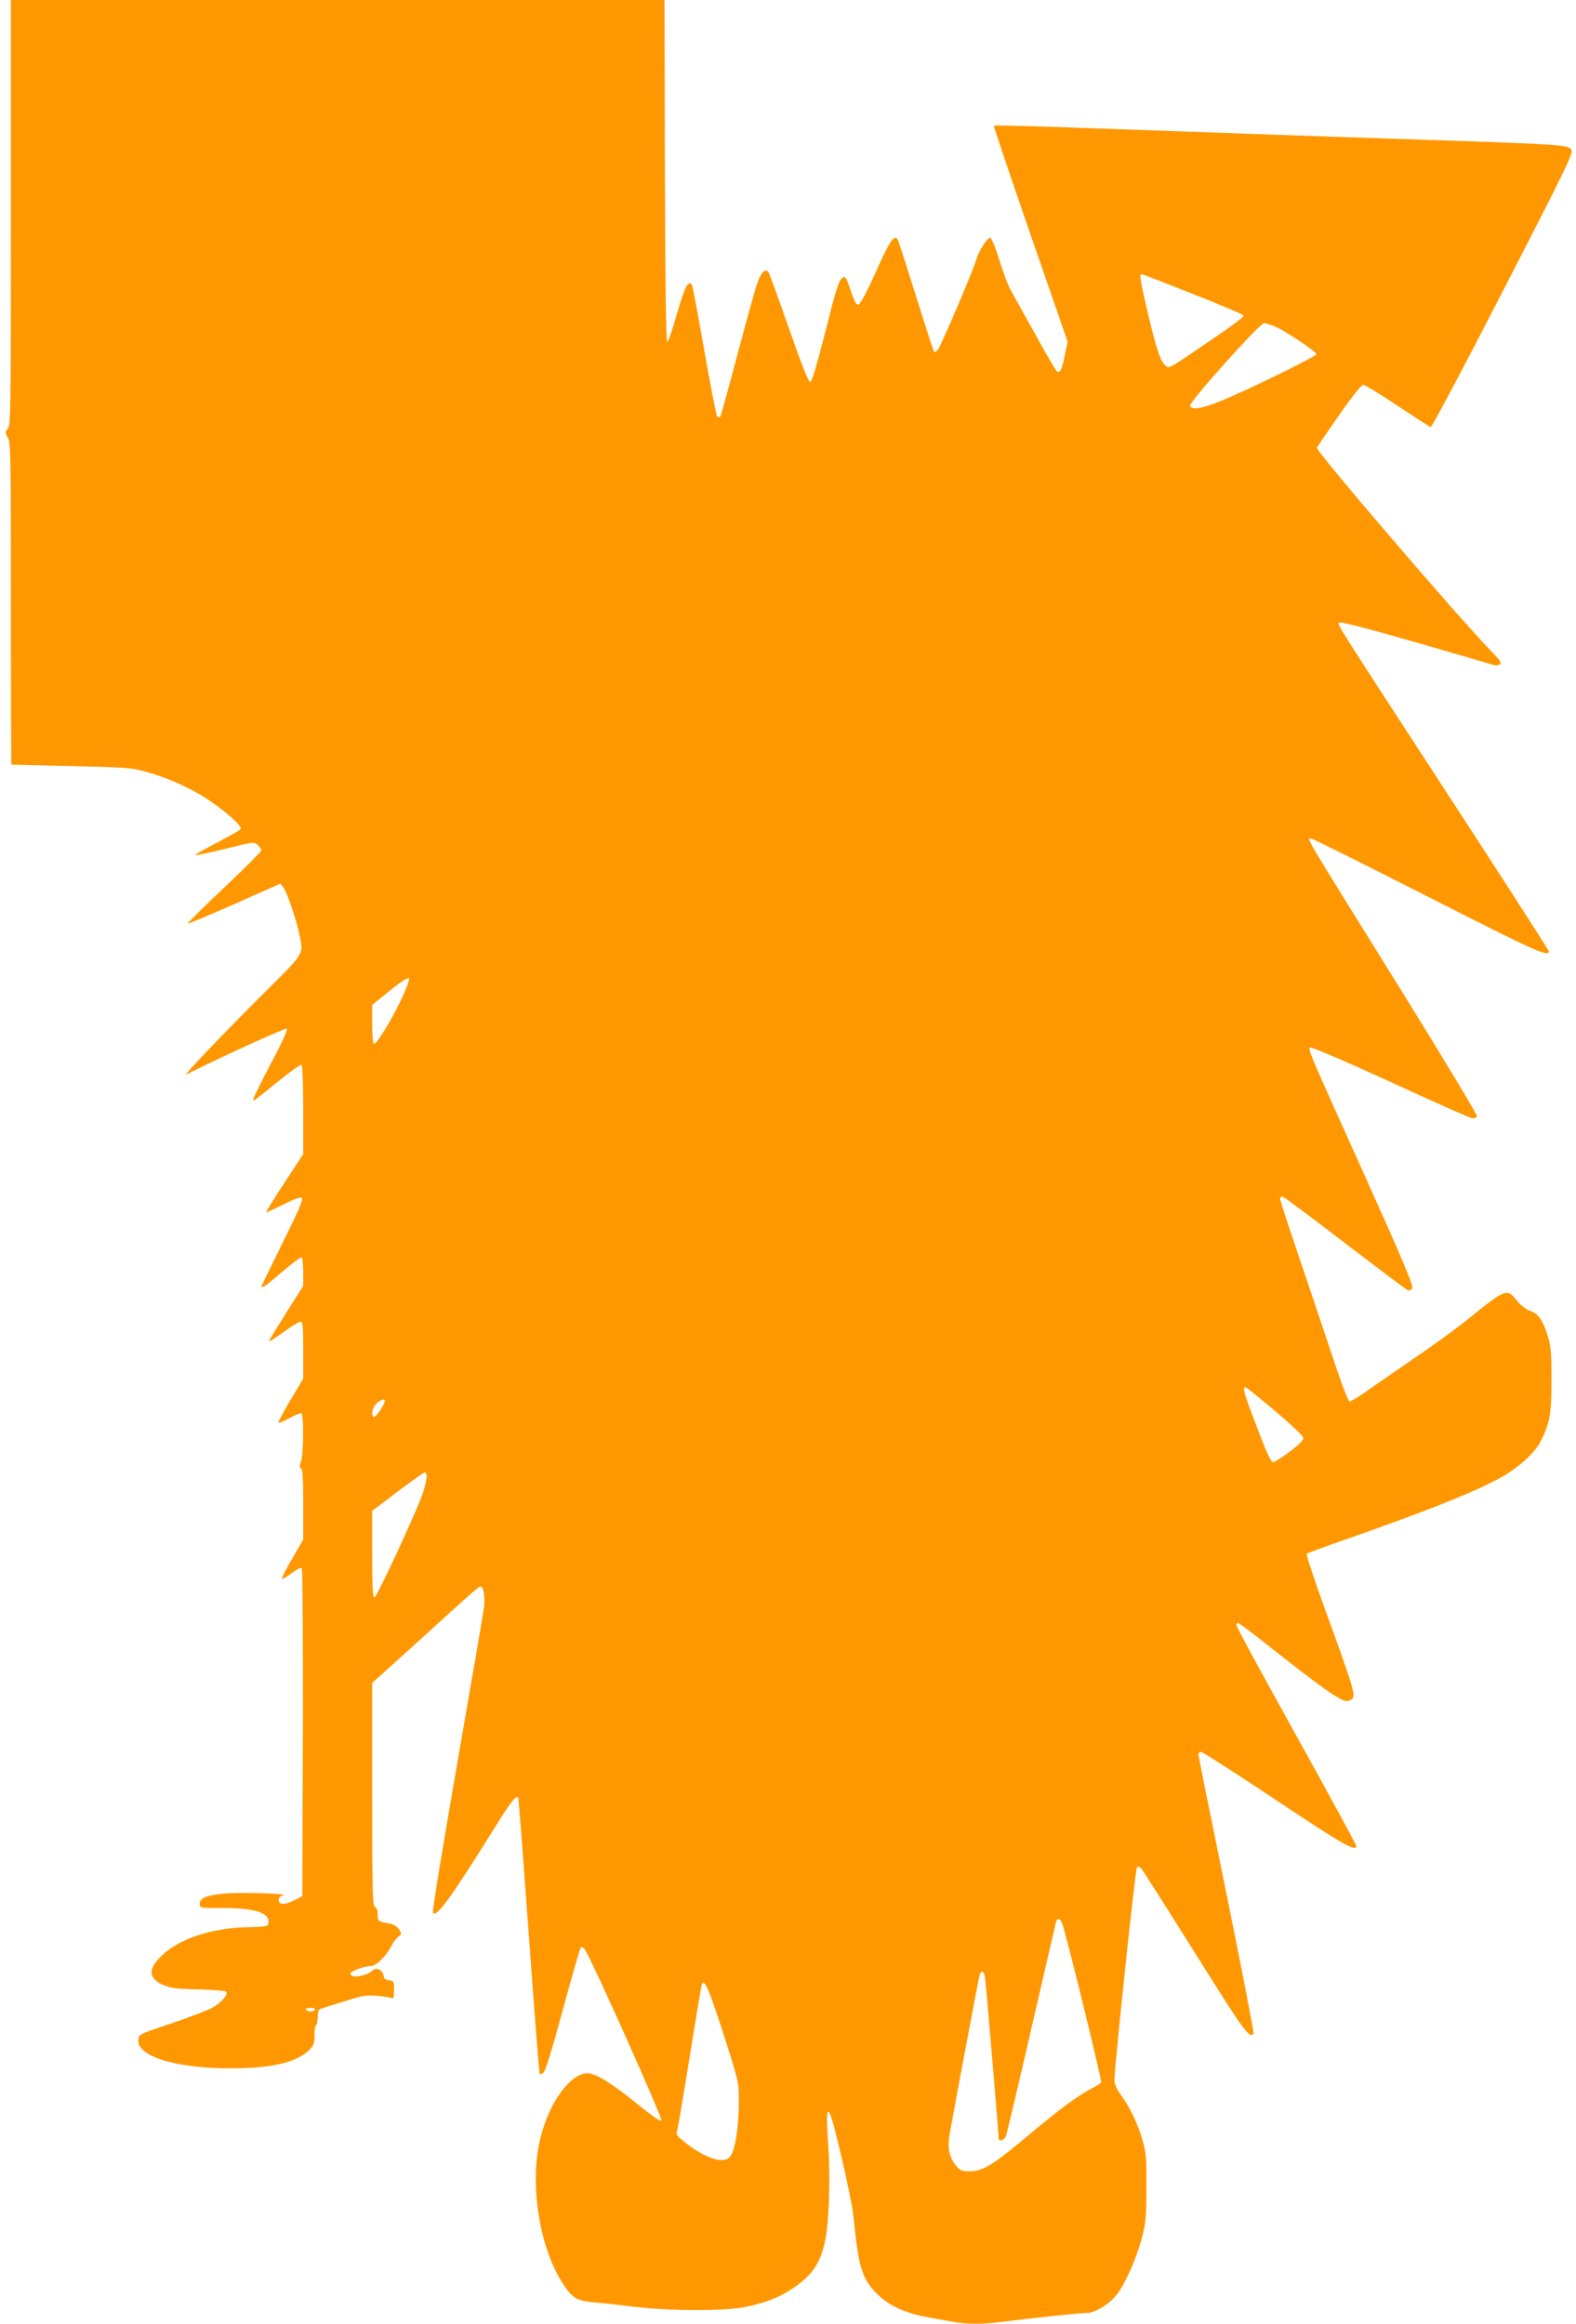 <?xml version="1.0" standalone="no"?>
<!DOCTYPE svg PUBLIC "-//W3C//DTD SVG 20010904//EN"
 "http://www.w3.org/TR/2001/REC-SVG-20010904/DTD/svg10.dtd">
<svg version="1.0" xmlns="http://www.w3.org/2000/svg"
 width="868pt" height="1280pt" viewBox="0 0 868 1280"
 preserveAspectRatio="xMidYMid meet">
<g transform="translate(0,1280) scale(0.1,-0.1)"
fill="#ff9800" stroke="none">
<path d="M60 11628 c0 -1086 -1 -1173 -17 -1190 -16 -18 -16 -21 0 -47 16 -27
17 -101 17 -915 0 -487 1 -887 3 -888 1 0 148 -4 327 -8 288 -6 334 -9 403
-28 120 -33 236 -83 332 -143 104 -65 215 -163 200 -177 -5 -6 -63 -38 -127
-72 -65 -34 -120 -65 -123 -69 -2 -5 69 10 160 32 160 40 164 41 184 23 12
-11 21 -24 21 -30 0 -6 -92 -98 -205 -205 -113 -106 -204 -196 -201 -198 2 -3
118 46 257 107 l253 113 17 -22 c19 -24 72 -178 88 -259 23 -112 33 -95 -200
-327 -210 -209 -443 -453 -424 -444 209 105 549 259 555 253 6 -6 -32 -87 -91
-198 -55 -104 -97 -191 -95 -194 6 -6 -1 -11 144 106 63 51 118 90 123 87 5
-4 9 -112 9 -249 l0 -243 -104 -159 c-57 -87 -102 -160 -101 -162 2 -2 44 18
95 43 66 33 96 43 103 36 8 -8 -23 -79 -106 -246 -64 -130 -117 -238 -117
-240 0 -15 27 4 115 80 54 46 102 82 106 79 5 -3 9 -39 9 -81 l0 -76 -89 -141
c-113 -181 -108 -170 -84 -158 10 6 46 31 81 56 34 25 69 46 77 46 13 0 15
-24 15 -157 l0 -157 -71 -119 c-39 -65 -68 -121 -65 -124 3 -3 30 9 61 26 31
17 60 29 65 26 14 -9 12 -225 -2 -265 -9 -26 -9 -35 0 -38 9 -3 12 -59 12
-198 l0 -195 -61 -105 c-34 -57 -59 -107 -56 -110 3 -3 27 10 53 30 26 20 51
33 56 28 5 -5 7 -413 6 -908 l-3 -899 -45 -23 c-53 -26 -85 -26 -85 3 0 12 9
21 25 25 39 10 -246 18 -330 9 -94 -9 -130 -24 -130 -56 0 -23 0 -23 128 -23
183 0 262 -28 250 -87 -3 -14 -21 -17 -123 -19 -189 -4 -369 -64 -464 -156
-77 -73 -75 -124 6 -161 41 -18 70 -22 193 -25 80 -2 149 -8 154 -12 15 -14
-20 -57 -71 -87 -26 -15 -128 -55 -228 -88 -179 -60 -180 -60 -183 -91 -9 -91
209 -158 513 -157 223 0 364 34 431 104 23 24 27 37 26 79 0 27 3 52 9 55 5 4
9 24 9 46 0 23 5 41 13 43 6 2 65 21 130 41 100 32 126 37 180 32 34 -3 70 -8
80 -12 15 -6 17 -1 17 43 0 48 -2 51 -27 54 -20 2 -29 9 -31 26 -5 32 -39 48
-60 28 -37 -33 -122 -45 -122 -17 0 13 75 41 109 41 32 0 87 53 117 112 9 18
26 40 37 49 20 16 20 18 4 42 -11 17 -30 28 -54 32 -60 10 -63 12 -63 50 0 22
-6 38 -15 41 -13 5 -15 84 -15 620 l0 614 258 233 c314 286 327 297 340 297
16 0 25 -63 17 -118 -3 -26 -58 -344 -121 -707 -119 -686 -165 -968 -159 -973
22 -22 101 88 340 471 87 141 117 179 129 166 2 -2 20 -231 40 -509 56 -760
75 -1012 79 -1016 2 -2 11 2 20 9 11 8 49 131 107 347 50 184 95 339 99 343 5
5 16 -1 24 -14 40 -62 429 -931 420 -940 -6 -6 -57 30 -137 95 -134 109 -226
166 -270 166 -92 0 -207 -154 -257 -346 -69 -263 -6 -641 140 -841 40 -55 70
-69 161 -76 41 -3 136 -14 210 -23 192 -24 507 -25 618 -1 110 24 177 49 249
96 115 74 162 143 189 275 21 107 28 350 15 529 -11 152 -8 198 10 164 20 -36
120 -470 129 -562 28 -280 46 -341 123 -423 66 -69 160 -114 287 -136 52 -10
119 -21 149 -27 70 -12 156 -12 256 1 173 22 439 50 473 50 44 0 120 47 162
100 46 58 107 195 137 305 24 91 27 118 27 285 1 164 -2 194 -22 263 -26 90
-70 182 -120 250 -26 37 -35 58 -34 85 4 103 115 1158 124 1167 6 7 15 3 26
-11 9 -11 143 -221 297 -467 268 -428 299 -471 319 -438 3 5 -64 350 -149 768
-85 417 -155 764 -155 771 0 6 7 12 15 12 8 0 192 -118 408 -262 367 -245 447
-291 447 -257 0 8 -149 281 -330 608 -182 327 -330 600 -330 608 0 7 4 13 9
13 5 0 76 -53 158 -118 287 -228 405 -312 439 -312 12 0 27 7 34 15 16 19 0
72 -146 473 -63 173 -111 319 -107 323 4 4 98 39 208 77 443 155 706 259 855
340 98 53 192 137 225 202 51 100 60 153 60 340 0 153 -3 184 -22 246 -27 85
-52 119 -97 134 -20 6 -50 30 -72 56 -56 69 -58 68 -280 -111 -55 -44 -178
-134 -274 -199 -96 -66 -215 -148 -265 -183 -49 -35 -95 -63 -102 -63 -6 0
-37 78 -69 173 -31 94 -115 342 -185 551 -71 208 -129 385 -129 393 0 8 7 13
15 11 8 -2 164 -118 346 -258 183 -140 337 -256 344 -258 6 -2 17 3 23 11 9
11 -48 147 -269 638 -310 688 -305 677 -293 689 5 5 194 -76 443 -190 238
-110 441 -200 451 -200 11 0 22 5 25 10 4 6 -177 306 -401 668 -583 938 -538
862 -510 862 7 0 296 -144 642 -320 591 -301 664 -334 664 -299 0 5 -244 384
-542 842 -662 1017 -623 956 -611 968 6 6 162 -35 424 -110 227 -66 421 -122
429 -125 8 -3 22 -1 30 4 12 8 4 21 -46 72 -188 194 -968 1104 -961 1122 3 6
57 86 122 179 71 102 123 167 133 167 10 0 95 -52 189 -115 95 -63 177 -116
183 -117 6 -2 186 337 399 752 345 670 387 757 376 775 -17 27 -60 30 -805 55
-344 11 -744 25 -890 30 -255 9 -459 17 -1158 41 -178 6 -325 9 -328 7 -2 -3
88 -272 201 -598 l205 -592 -16 -77 c-16 -79 -25 -98 -42 -87 -6 3 -61 97
-122 208 -62 112 -123 221 -135 243 -13 22 -40 95 -61 163 -23 74 -43 122 -51
122 -16 0 -63 -73 -75 -118 -16 -57 -199 -486 -214 -501 -7 -8 -16 -12 -19
-10 -3 3 -48 142 -100 308 -52 166 -97 307 -101 312 -18 30 -43 -6 -119 -176
-50 -112 -87 -181 -97 -183 -12 -2 -23 18 -43 78 -26 78 -28 81 -48 67 -17
-11 -35 -68 -91 -293 -49 -191 -75 -279 -84 -279 -9 0 -51 108 -118 300 -57
164 -108 303 -113 308 -19 19 -39 -3 -61 -65 -12 -35 -61 -213 -110 -396 -48
-183 -90 -336 -94 -339 -3 -4 -10 -2 -16 3 -5 5 -37 169 -71 364 -34 195 -65
359 -69 363 -20 23 -39 -14 -81 -159 -24 -86 -48 -157 -54 -157 -7 -1 -11 319
-13 941 l-2 942 -1800 0 -1800 0 0 -1172z m6509 -447 c151 -59 277 -113 279
-119 3 -10 -59 -55 -297 -216 -105 -71 -115 -76 -131 -61 -29 26 -48 82 -95
278 -45 188 -51 227 -37 227 4 0 131 -49 281 -109z m455 -180 c57 -25 226
-138 226 -152 0 -12 -381 -199 -527 -258 -107 -43 -160 -51 -169 -26 -7 18
384 455 408 455 9 0 37 -9 62 -19z m-4812 -3702 c-53 -113 -136 -249 -152
-249 -6 0 -10 42 -10 108 l0 107 97 78 c56 46 100 74 105 69 5 -5 -11 -52 -40
-113z m4809 -2270 c85 -71 155 -138 157 -148 2 -13 -20 -36 -73 -76 -42 -32
-84 -58 -93 -59 -11 -1 -35 49 -88 189 -71 185 -83 225 -66 225 5 0 78 -59
163 -131z m-4901 54 c0 -17 -52 -93 -61 -88 -16 11 -10 48 13 72 20 22 48 31
48 16z m230 -417 c0 -13 -9 -52 -20 -87 -28 -89 -252 -572 -267 -577 -10 -3
-13 49 -13 236 l0 240 140 106 c77 58 145 106 150 106 6 0 10 -11 10 -24z
m3500 -2461 c22 -57 220 -867 215 -876 -4 -5 -27 -20 -53 -33 -69 -36 -171
-110 -317 -232 -231 -194 -279 -224 -358 -224 -38 0 -49 5 -71 30 -38 46 -49
98 -36 173 39 219 162 870 166 882 10 25 23 17 29 -17 5 -30 75 -857 75 -885
0 -22 30 -14 40 10 5 12 68 278 140 592 72 314 134 578 136 588 7 25 23 21 34
-8z m-1868 -601 c85 -264 87 -271 87 -371 1 -124 -15 -246 -37 -293 -14 -29
-23 -35 -54 -38 -44 -4 -129 36 -205 97 -49 39 -51 41 -42 73 5 18 36 202 69
408 33 206 62 381 65 388 13 37 37 -16 117 -264z m-2247 126 c-3 -5 -15 -10
-25 -10 -10 0 -22 5 -25 10 -4 6 7 10 25 10 18 0 29 -4 25 -10z"/>
</g>
</svg>
